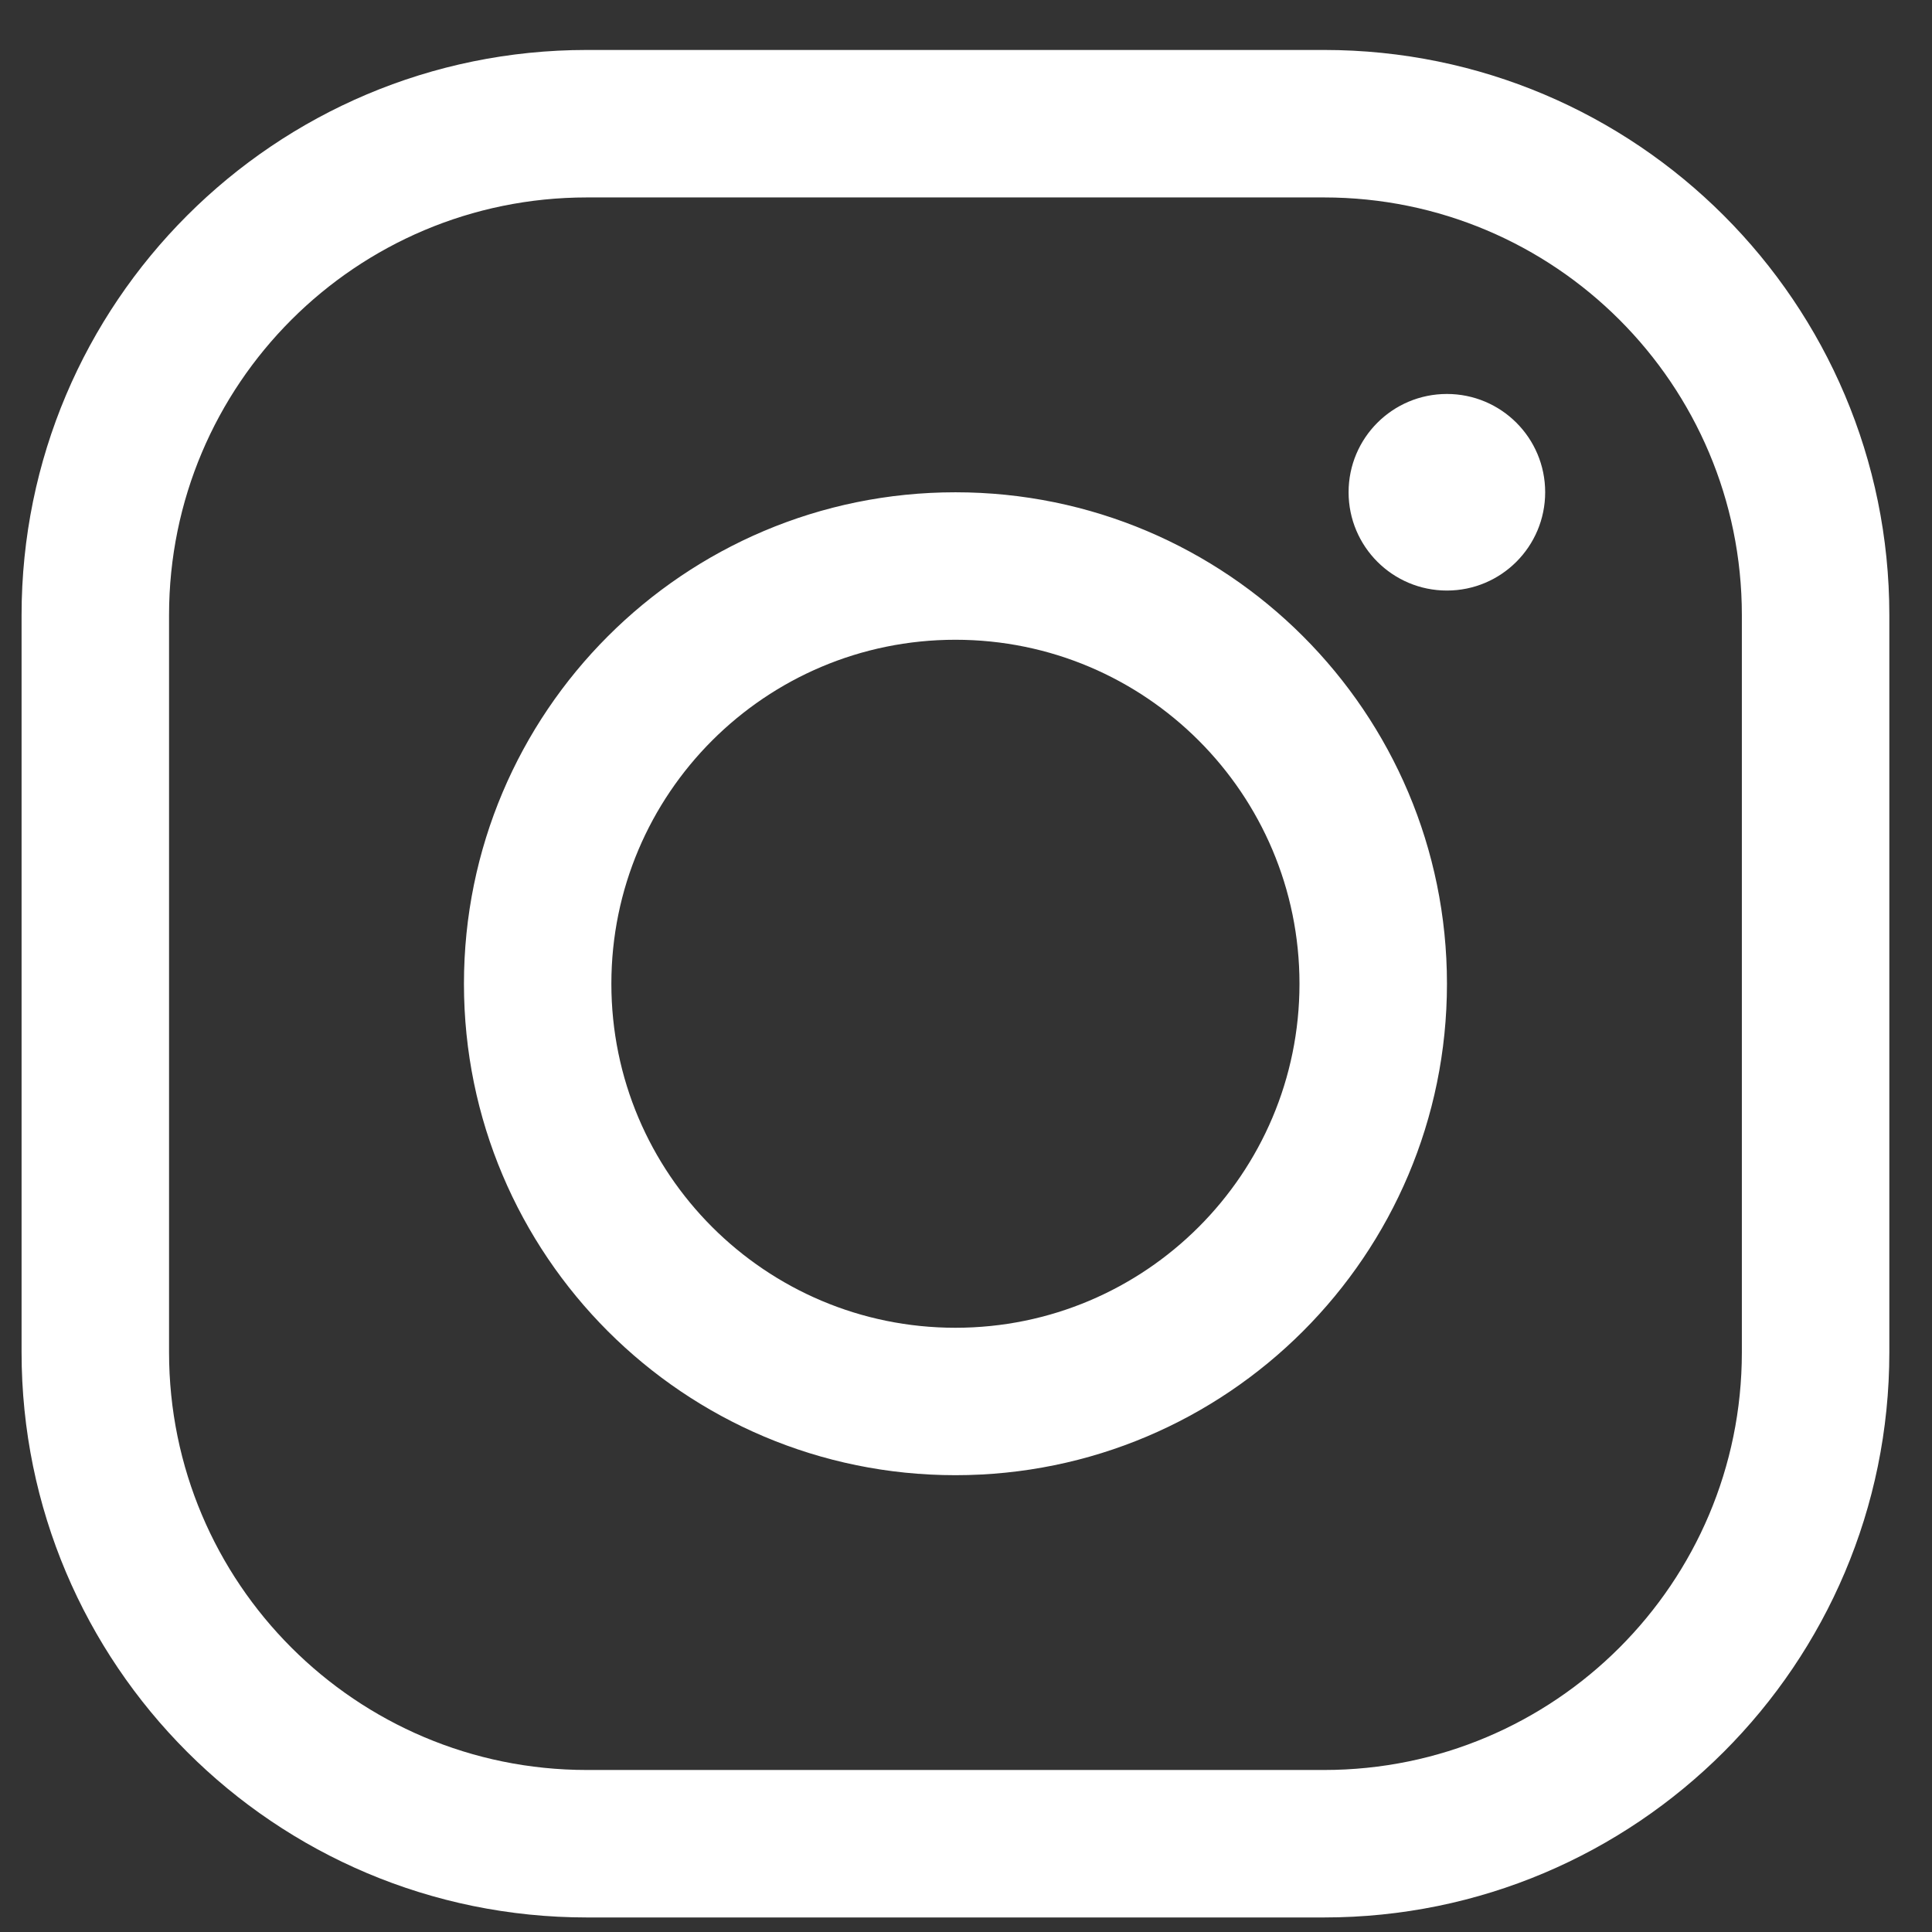 <?xml version="1.0" encoding="UTF-8"?> <svg xmlns="http://www.w3.org/2000/svg" width="36" height="36" viewBox="0 0 36 36" fill="none"><rect x="0" y="0" width="36" height="36" fill="#333333" stroke="none"/><path fill-rule="evenodd" clip-rule="evenodd" d="M0.402 11.462C0.402 5.646 5.118 0.931 10.935 0.931H24.672C30.488 0.931 35.205 5.646 35.205 11.462V25.198C35.205 31.013 30.488 35.729 24.672 35.729H10.935C5.118 35.729 0.402 31.013 0.402 25.198V11.462ZM10.935 3.679C6.635 3.679 3.15 7.163 3.15 11.462V25.198C3.15 29.495 6.635 32.981 10.935 32.981H24.672C28.971 32.981 32.457 29.495 32.457 25.198V11.462C32.457 7.164 28.971 3.679 24.672 3.679H10.935ZM8.645 18.331C8.645 13.273 12.745 9.173 17.803 9.173C22.86 9.173 26.962 13.273 26.962 18.331C26.962 23.388 22.86 27.488 17.803 27.488C12.745 27.488 8.645 23.388 8.645 18.331ZM17.803 11.921C14.262 11.921 11.392 14.791 11.392 18.331C11.392 21.87 14.262 24.741 17.803 24.741C21.343 24.741 24.214 21.87 24.214 18.331C24.214 14.791 21.343 11.921 17.803 11.921ZM25.129 9.172C25.129 8.16 25.949 7.341 26.961 7.341C27.973 7.341 28.792 8.16 28.792 9.172C28.792 10.184 27.973 11.004 26.961 11.004C25.949 11.004 25.129 10.184 25.129 9.172Z" fill="white"></path></svg> 